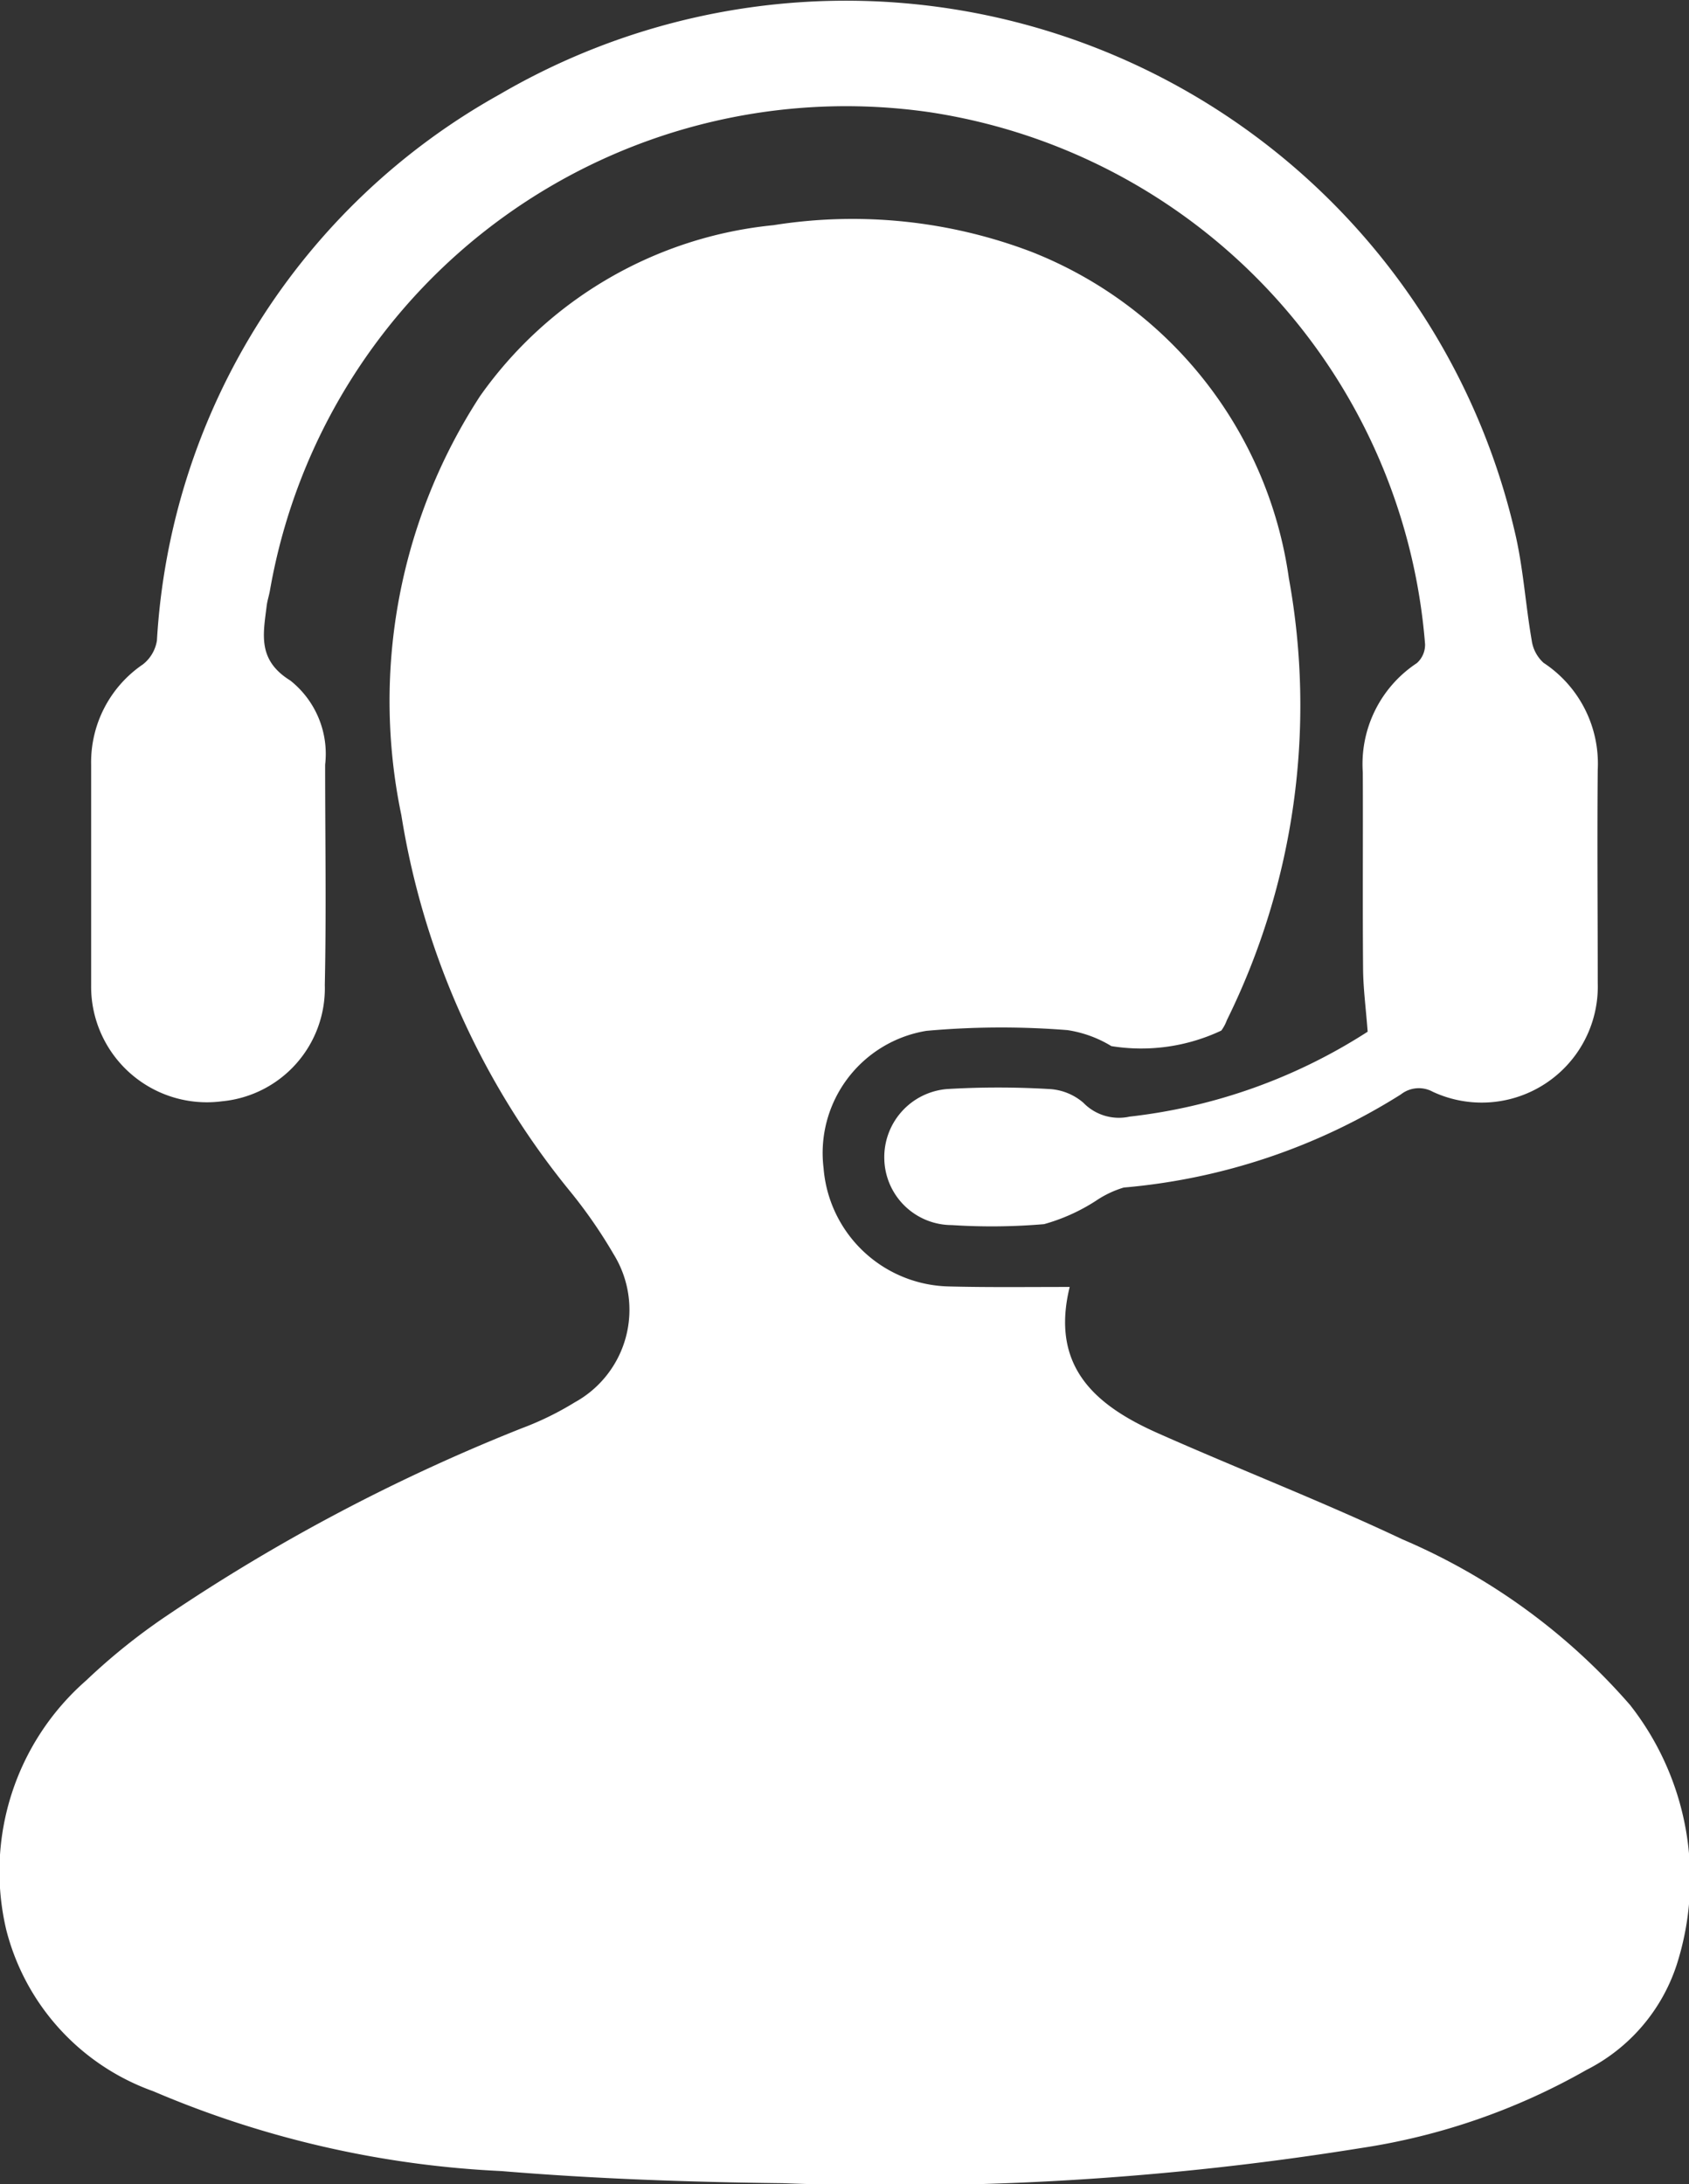 <svg id="Raggruppa_222" data-name="Raggruppa 222" xmlns="http://www.w3.org/2000/svg" width="30.223" height="39.09" viewBox="0 0 30.223 39.09">
  <rect x="0" y="0" width="30.223" height="39.09" fill="#333333" stroke="none"/>
  <path id="Tracciato_280" data-name="Tracciato 280" d="M359.556-379.173c-.353,1.441.478,2.128,1.578,2.617,1.454.646,2.94,1.221,4.376,1.9a11.225,11.225,0,0,1,4.074,2.965,5.037,5.037,0,0,1,.835,4.645,3.235,3.235,0,0,1-1.616,1.885,11.649,11.649,0,0,1-4.047,1.4,52.446,52.446,0,0,1-10.337.627c-1.679-.02-3.361-.078-5.033-.217a17.981,17.981,0,0,1-6.229-1.429,4.152,4.152,0,0,1-2.631-2.892,4.542,4.542,0,0,1,1.43-4.458,11.075,11.075,0,0,1,1.45-1.164,33.336,33.336,0,0,1,6.345-3.35,5.447,5.447,0,0,0,.947-.463,1.89,1.89,0,0,0,.7-2.647,8.791,8.791,0,0,0-.794-1.145,14.176,14.176,0,0,1-3.007-6.716,10,10,0,0,1,1.408-7.5,7.3,7.3,0,0,1,5.249-3.059,9,9,0,0,1,4.619.477,7.379,7.379,0,0,1,4.605,5.841,12.723,12.723,0,0,1-1.109,7.908.745.745,0,0,1-.1.187,3.357,3.357,0,0,1-1.967.278,2.116,2.116,0,0,0-.784-.286,14.941,14.941,0,0,0-2.527.013,2.216,2.216,0,0,0-1.839,2.457,2.3,2.3,0,0,0,2.244,2.117C358.087-379.164,358.777-379.173,359.556-379.173Z" transform="translate(-340.415 402.204)" fill="#fff"/>
  <path id="Tracciato_281" data-name="Tracciato 281" d="M377.629-414.544c-.032-.423-.079-.772-.082-1.121-.01-1.173,0-2.345-.005-3.518a2.165,2.165,0,0,1,.967-1.957.439.439,0,0,0,.147-.341A10.464,10.464,0,0,0,369.784-431a10.464,10.464,0,0,0-11.795,8.545c-.016.1-.049.192-.061.29-.062.506-.169.97.422,1.336a1.675,1.675,0,0,1,.624,1.507c0,1.314.022,2.628-.006,3.941a2.031,2.031,0,0,1-1.835,2.082,2.072,2.072,0,0,1-2.3-1.616,2.061,2.061,0,0,1-.046-.461c0-1.314,0-2.628,0-3.942a2.117,2.117,0,0,1,.927-1.8.676.676,0,0,0,.25-.426,11.98,11.98,0,0,1,6.133-9.774,12.288,12.288,0,0,1,18.16,7.809c.155.64.194,1.308.307,1.959a.666.666,0,0,0,.213.405,2.158,2.158,0,0,1,.969,1.911c-.012,1.271,0,2.543,0,3.814a2.077,2.077,0,0,1-2.952,1.951.519.519,0,0,0-.57.047,11.073,11.073,0,0,1-4.959,1.667,1.81,1.81,0,0,0-.5.238,3.373,3.373,0,0,1-.926.417,11.06,11.06,0,0,1-1.65.017,1.21,1.21,0,0,1-1.209-1.175,1.223,1.223,0,0,1,1.127-1.26,15.543,15.543,0,0,1,1.821,0,1.015,1.015,0,0,1,.612.244.886.886,0,0,0,.828.25A9.906,9.906,0,0,0,377.629-414.544Z" transform="translate(-353.156 433.007)" fill="#fff"/>
</svg>
